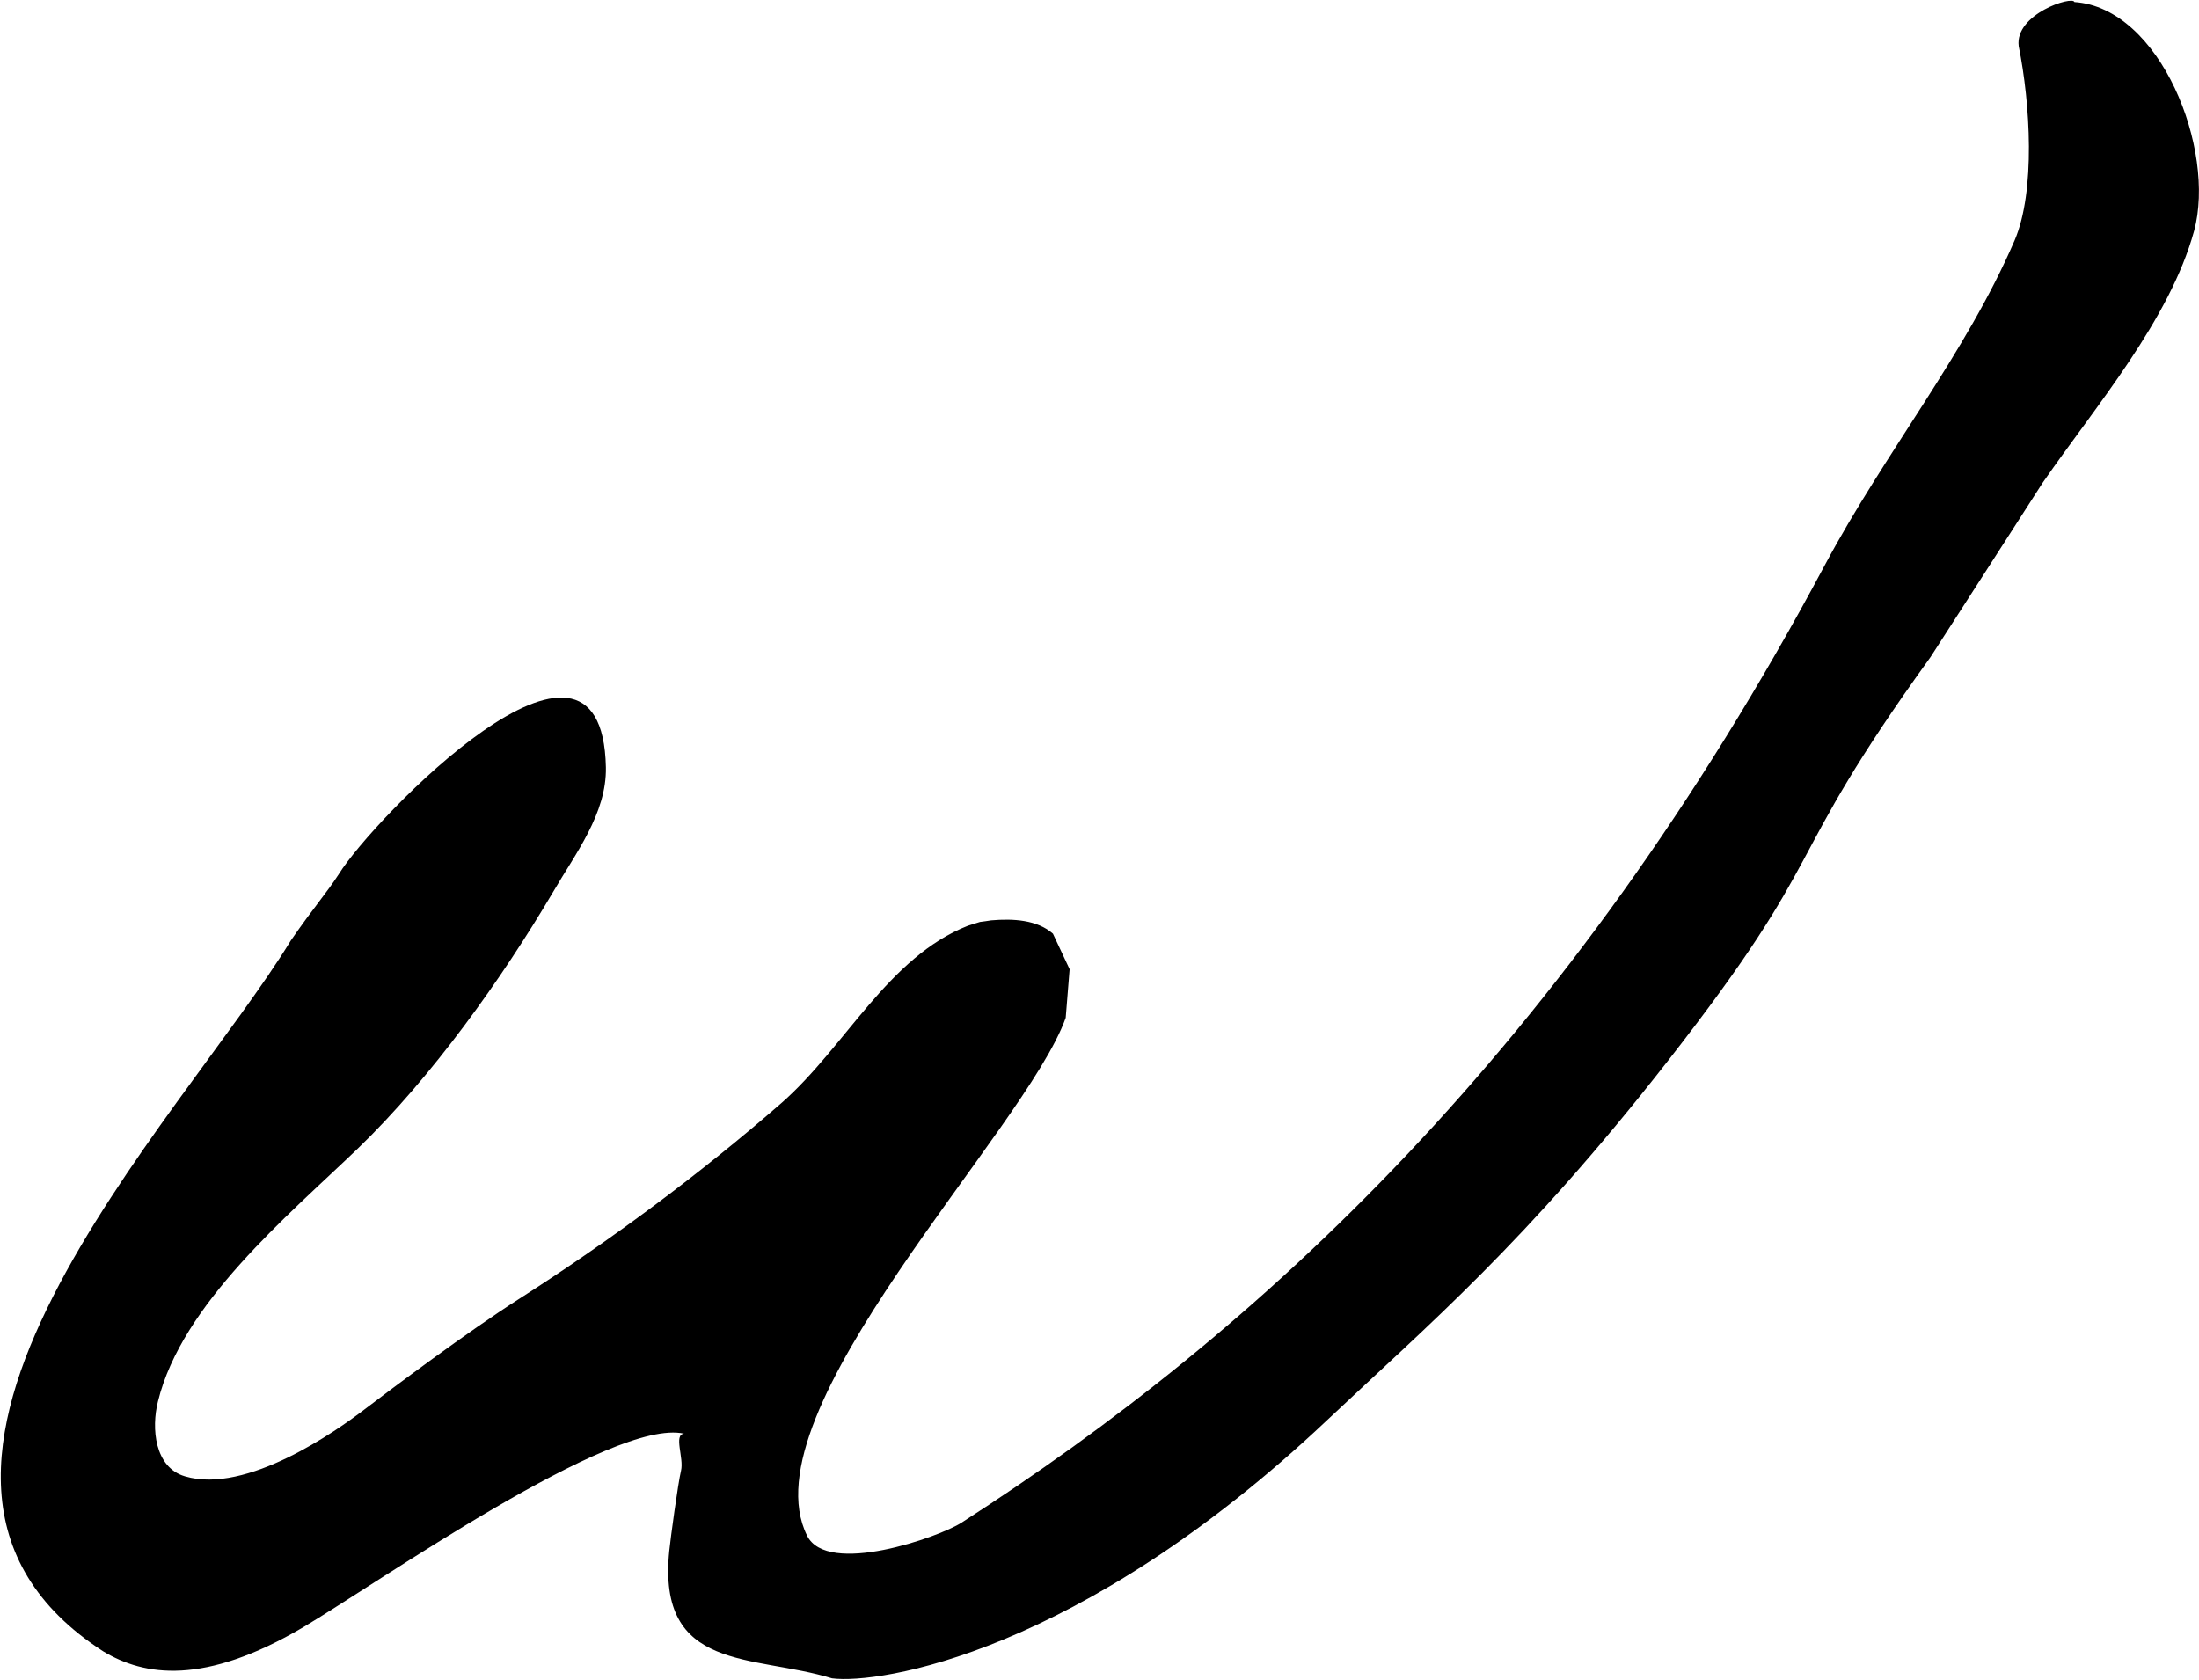 <svg version="1.2" xmlns="http://www.w3.org/2000/svg" viewBox="0 0 1516 1158" width="1516" height="1158">
	<title>Wynn_Resorts_new-svg</title>
	<style>
		.s0 { fill: #000000 } 
	</style>
	<g id="layer1">
		<g id="g5089">
			<path id="path4947" class="s0" d="m1512.6 159.3c-16.9 61.3-67.4 120.1-104.3 173.4-25.8 40.1-51.5 80.2-77.4 120.3-105.8 146.8-66.3 131.5-181.6 279.1-97.9 125.2-164.6 181.2-234.6 247.2-170.7 161.1-309 182-341.1 177.8-54.2-16.7-120.7-4-112.2-87.9 0.8-8.2 6-46.5 8.1-55.3 2.1-8.8-5.3-24.9 2.1-25.5-49-11.2-211 102.9-262.5 133.4-68.4 40.4-109.7 33.7-137.9 16.7-189.5-122.4 53.8-366.3 129.3-490.1 16.5-23.9 24-31.8 33.3-46.1 22.4-36.4 181.3-201.7 183.9-73.3 0.6 31.9-21.1 59.6-36.3 85.8-35.5 60.1-83.6 127.7-134.8 177.1-48.6 46.7-121.3 107-137.7 174.3-4.7 18.5-2.3 45.5 18.6 51.6 42.4 12.7 105-31.7 123.5-45.9 18.6-14.2 71.8-54.1 107.3-76.7 61.7-39.4 124.2-85.7 180.6-134.9 44.1-38.8 73.3-100.4 128.4-122.1 2.8-0.9 5.6-1.8 8.3-2.6 2.6-0.3 5.2-0.7 7.7-1.1 15.2-1.3 31.7-0.4 42.6 9.2 3.8 8.1 7.7 16.3 11.5 24.5-0.9 11.2-1.8 22.5-2.7 33.5-27.6 77.7-221 271.1-178.3 357 13.9 28.2 91.1 1 106.4-8.9 204.4-131.3 416.7-325.8 595.3-660.3 41.2-77.2 97.1-145.6 130.8-223.8 14.5-34 10.8-94.3 2.8-133.9-2.8-22.2 37.2-34.9 38.4-30.4 59.2 3.9 97.8 101.7 82.5 157.9z"/>
		</g>
	</g>
</svg>